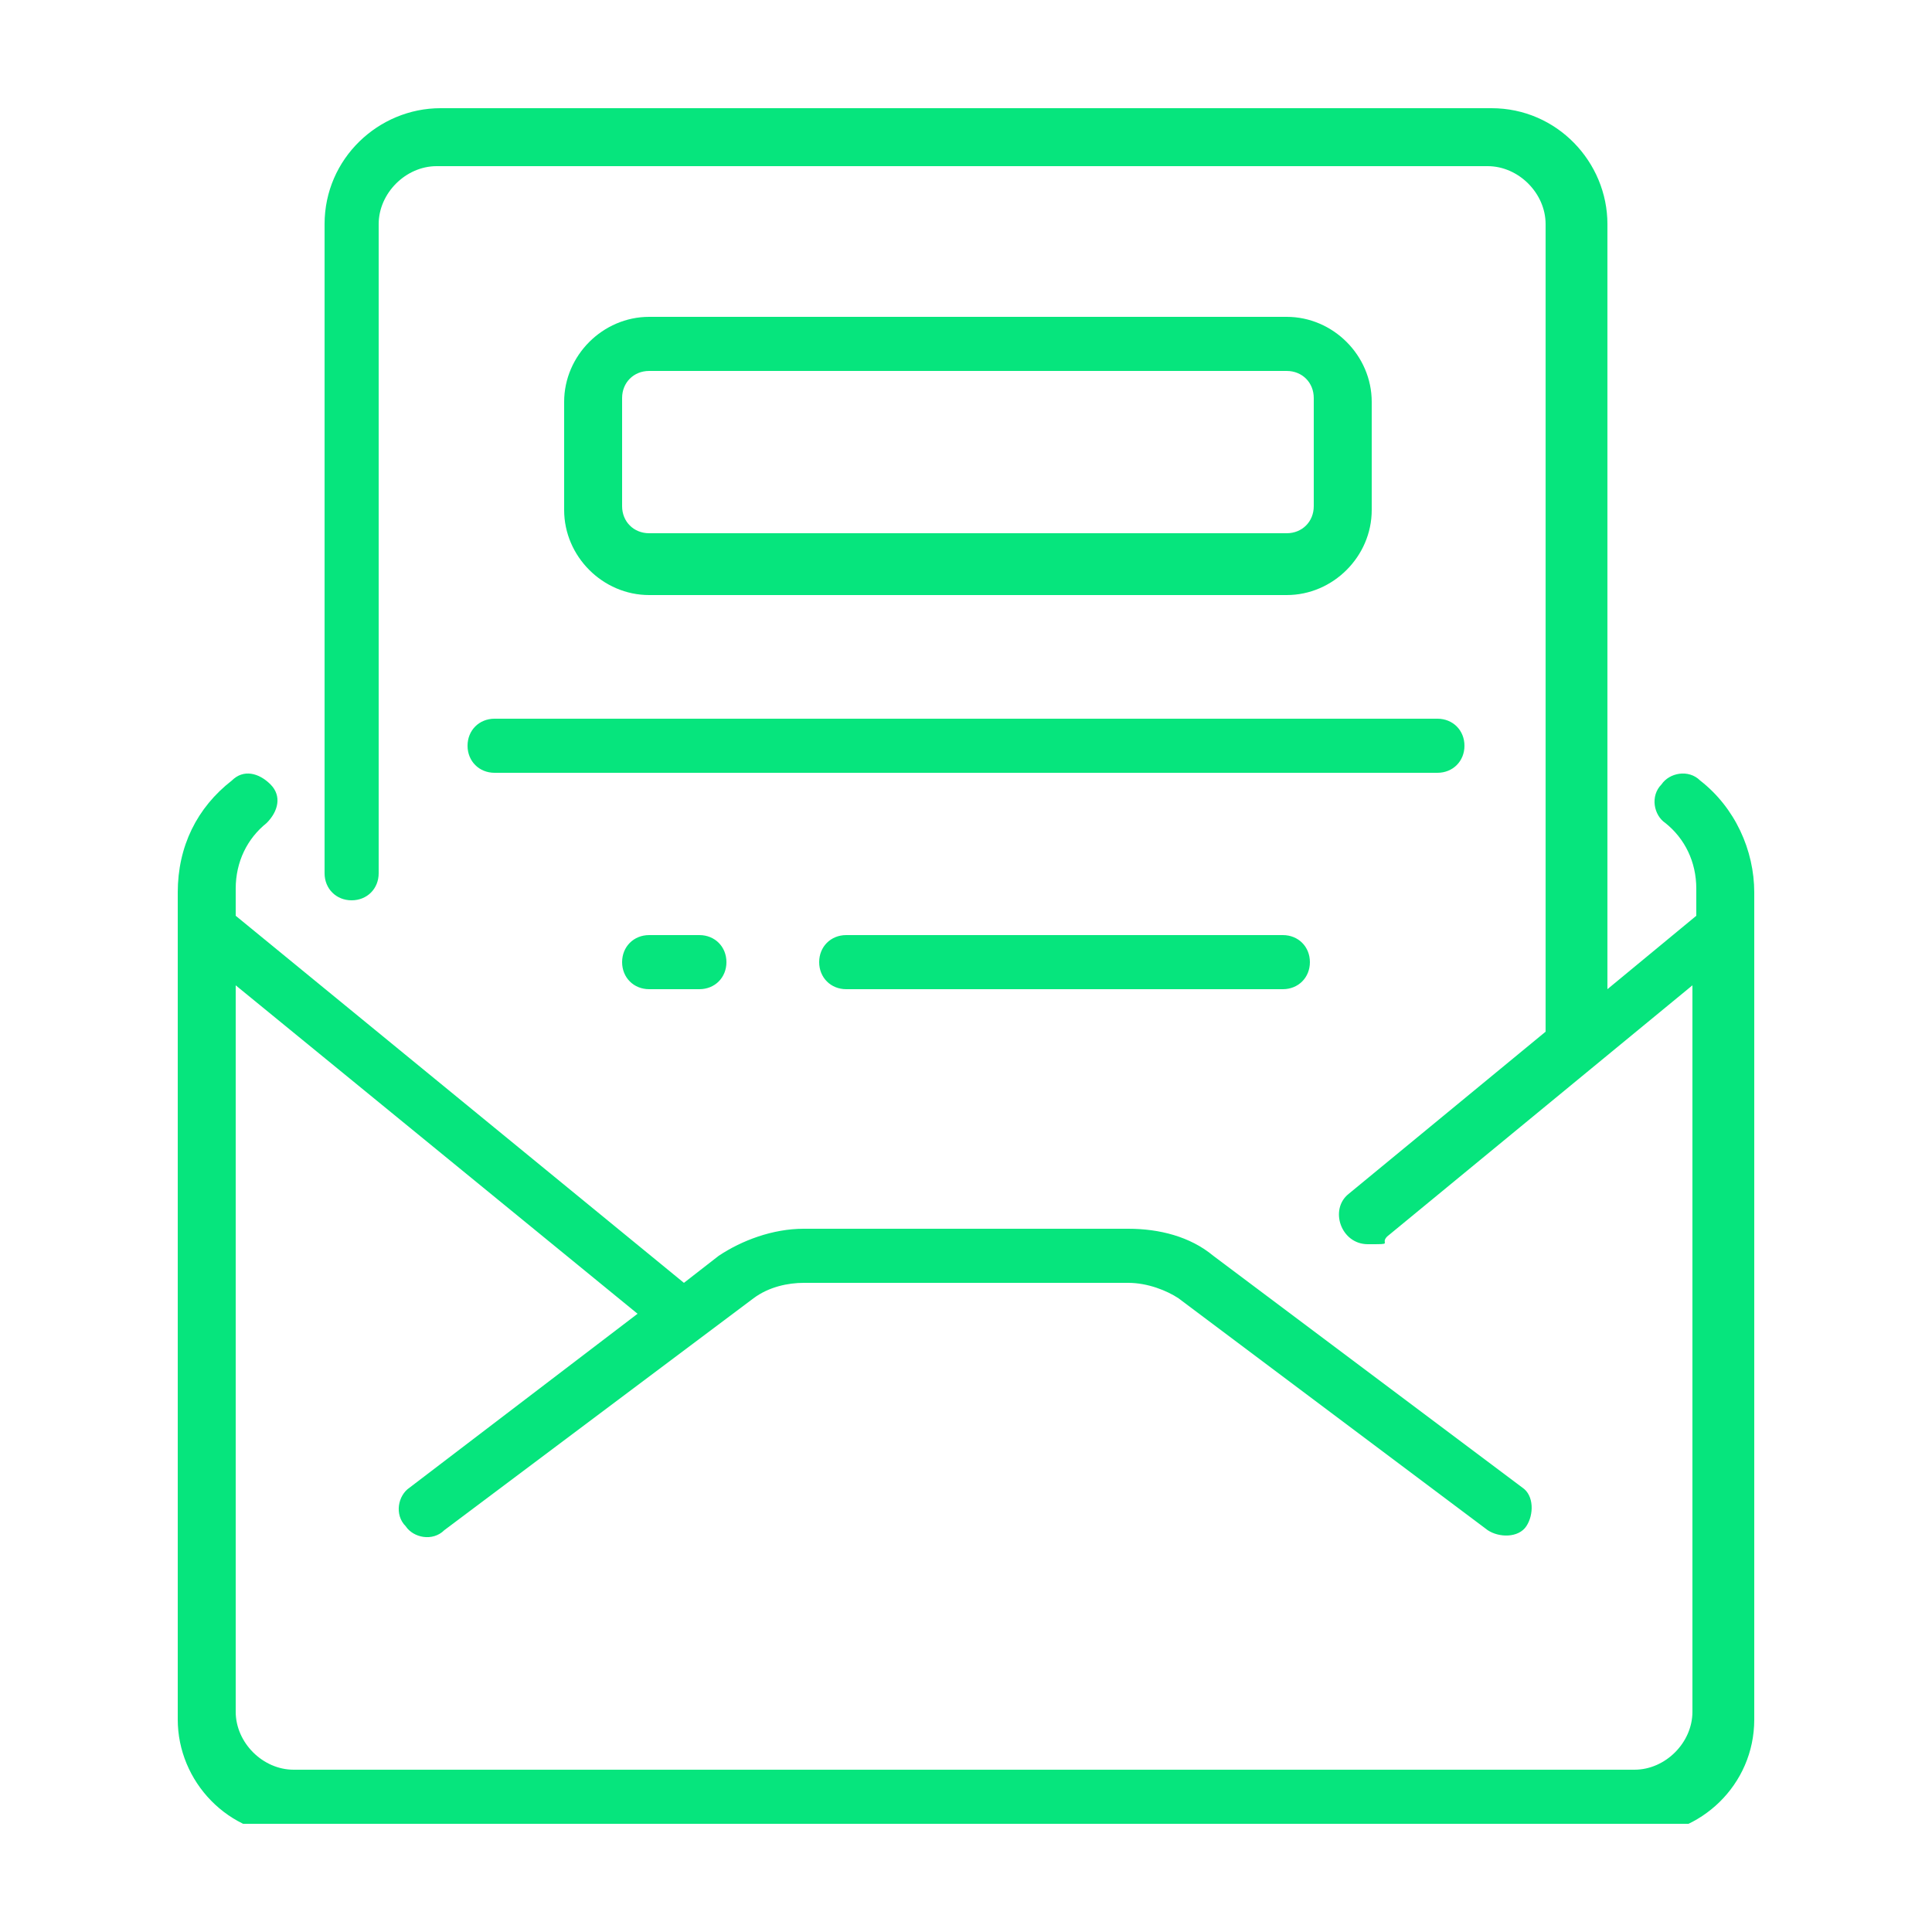 <?xml version="1.0" encoding="UTF-8"?> <svg xmlns="http://www.w3.org/2000/svg" xmlns:xlink="http://www.w3.org/1999/xlink" id="Layer_1" data-name="Layer 1" version="1.1" viewBox="0 0 50 50"><defs><style> .cls-1 { clip-path: url(#clippath); } .cls-2 { fill: none; } .cls-2, .cls-3 { stroke-width: 0px; } .cls-3 { fill: #06e57d; } </style><clipPath id="clippath"><rect class="cls-2" x="2.8" y="2.8" width="44.4" height="44.4"></rect></clipPath></defs><g class="cls-1"><path class="cls-3" d="M11.4,2.8c-1.6,0-3,1.3-3,3v16.8c0,.4.3.7.7.7s.7-.3.7-.7V5.8c0-.8.7-1.5,1.5-1.5h27.2c.8,0,1.5.7,1.5,1.5v20.9l-5.1,4.2c-.5.4-.2,1.3.5,1.3s.3,0,.5-.2l7.9-6.5v18.8c0,.8-.7,1.5-1.5,1.5H7.6c-.8,0-1.5-.7-1.5-1.5v-18.8l10.4,8.5-5.9,4.5c-.3.2-.4.7-.1,1,.2.3.7.4,1,.1l8-6c.4-.3.9-.4,1.3-.4h8.4c.5,0,1,.2,1.3.4l8,6c.3.2.8.2,1-.1.2-.3.2-.8-.1-1l-8-6c-.6-.5-1.4-.7-2.2-.7h-8.4c-.8,0-1.6.3-2.2.7l-.9.7-11.6-9.5v-.7c0-.7.3-1.3.8-1.7.3-.3.4-.7.1-1-.3-.3-.7-.4-1-.1-.9.7-1.4,1.7-1.4,2.9v21.4c0,1.6,1.3,3,3,3h34.8c1.6,0,3-1.3,3-3v-21.4c0-1.1-.5-2.2-1.4-2.9-.3-.3-.8-.2-1,.1-.3.3-.2.8.1,1,.5.4.8,1,.8,1.7v.7l-2.3,1.9V5.8c0-1.6-1.3-3-3-3H11.4ZM16.8,8.2c-1.2,0-2.2,1-2.2,2.2v2.8c0,1.2,1,2.2,2.2,2.2h16.5c1.2,0,2.2-1,2.2-2.2v-2.8c0-1.2-1-2.2-2.2-2.2h-16.5ZM16.8,9.6h16.5c.4,0,.7.3.7.7v2.8c0,.4-.3.7-.7.7h-16.5c-.4,0-.7-.3-.7-.7v-2.8c0-.4.3-.7.7-.7ZM12.8,18.6c-.4,0-.7.3-.7.7s.3.7.7.7h24.4c.4,0,.7-.3.7-.7s-.3-.7-.7-.7H12.8ZM16.8,24.2c-.4,0-.7.3-.7.7s.3.7.7.7h1.3c.4,0,.7-.3.7-.7s-.3-.7-.7-.7h-1.3ZM21.9,24.2c-.4,0-.7.3-.7.7s.3.7.7.7h11.3c.4,0,.7-.3.7-.7s-.3-.7-.7-.7h-11.3Z"></path></g></svg> 